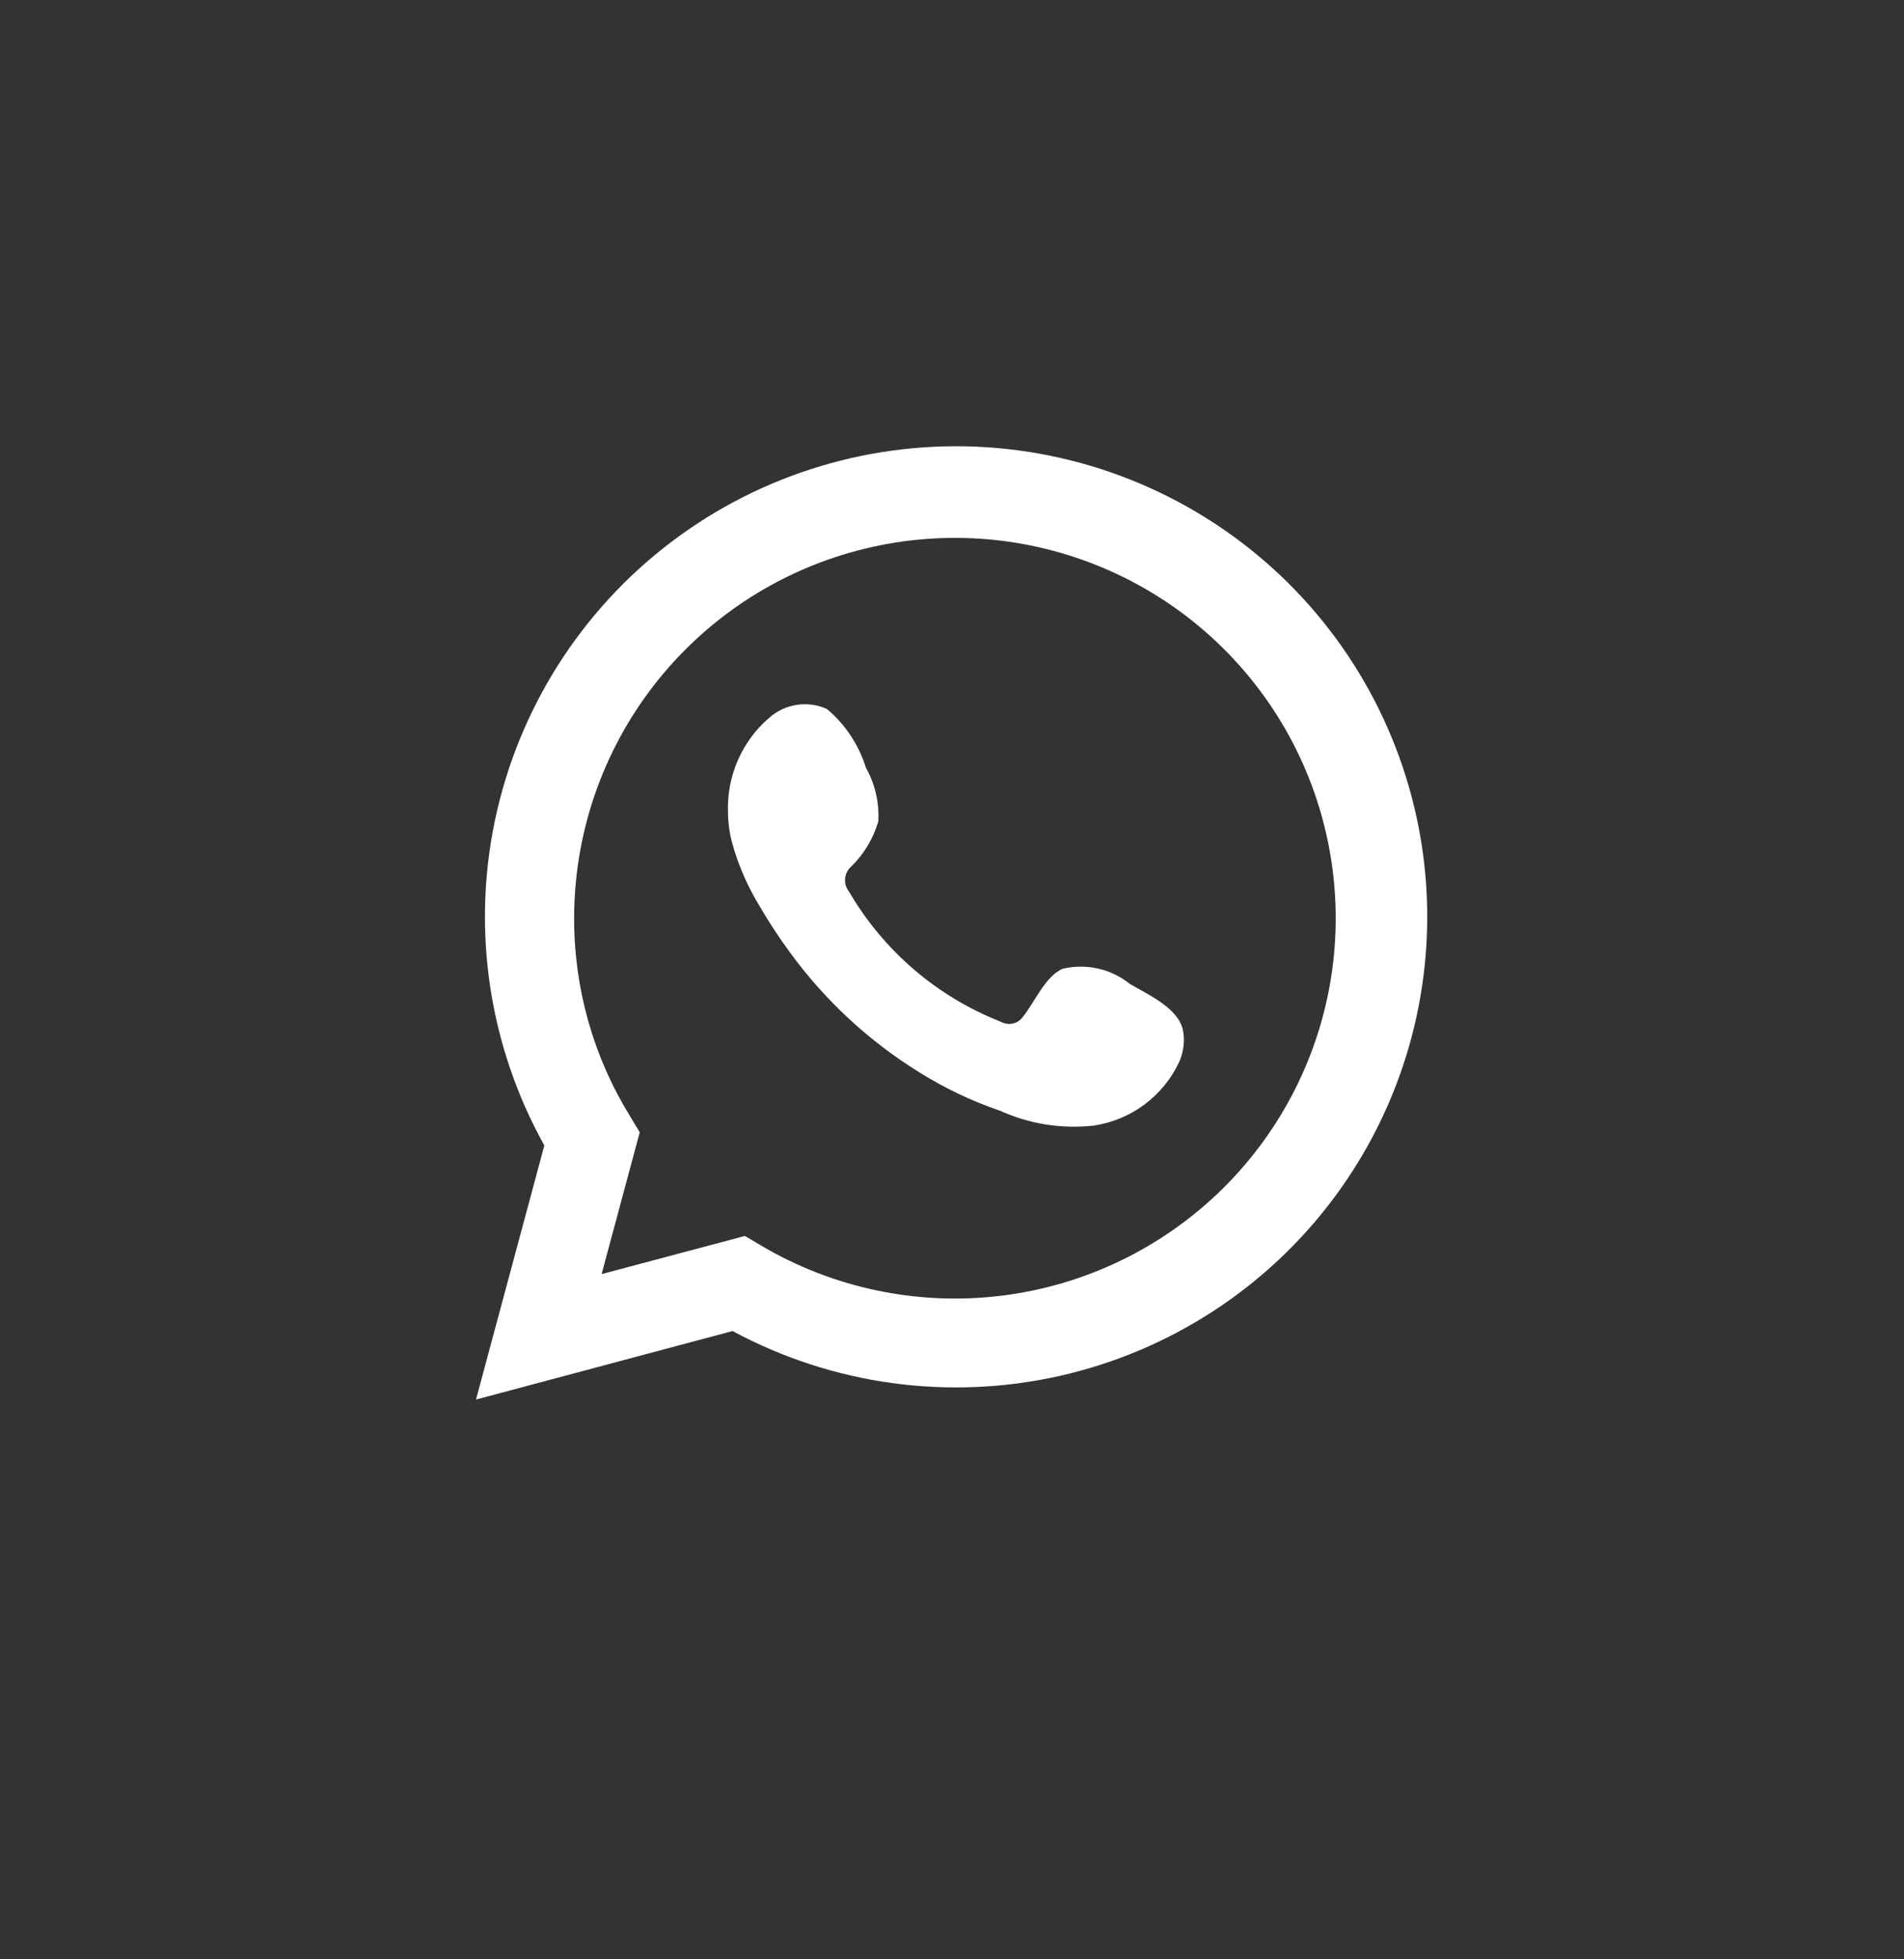 <svg width="35" height="36" viewBox="0 0 35 36" fill="none" xmlns="http://www.w3.org/2000/svg">
<rect x="0" y="0" width="35" height="36" fill="#333333" stroke="none"/>
<path d="M8.75 25.715L10.006 21.046C8.993 19.228 8.671 17.105 9.099 15.069C9.528 13.033 10.677 11.219 12.337 9.96C13.996 8.702 16.055 8.083 18.135 8.217C20.215 8.352 22.176 9.231 23.66 10.692C25.143 12.154 26.048 14.101 26.21 16.175C26.371 18.25 25.778 20.313 24.539 21.986C23.3 23.659 21.498 24.83 19.464 25.284C17.43 25.738 15.3 25.444 13.466 24.456L8.75 25.715ZM13.693 22.709L13.985 22.882C15.314 23.669 16.866 23.994 18.399 23.808C19.933 23.622 21.361 22.934 22.463 21.853C23.564 20.771 24.276 19.356 24.488 17.829C24.699 16.301 24.399 14.746 23.633 13.407C22.867 12.068 21.68 11.019 20.254 10.424C18.829 9.829 17.247 9.721 15.754 10.118C14.261 10.514 12.942 11.393 12.001 12.616C11.061 13.839 10.552 15.339 10.554 16.881C10.553 18.16 10.907 19.414 11.578 20.503L11.76 20.805L11.059 23.41L13.693 22.709Z" fill="#fff"/>
<path fill-rule="evenodd" clip-rule="evenodd" d="M20.772 18.08C20.601 17.942 20.401 17.845 20.187 17.797C19.973 17.748 19.75 17.749 19.537 17.799C19.215 17.932 19.008 18.435 18.8 18.687C18.756 18.747 18.692 18.79 18.619 18.806C18.546 18.822 18.47 18.812 18.404 18.776C17.228 18.316 16.242 17.472 15.607 16.382C15.552 16.314 15.527 16.228 15.535 16.141C15.543 16.055 15.585 15.975 15.651 15.918C15.883 15.69 16.053 15.406 16.145 15.094C16.166 14.75 16.087 14.408 15.918 14.107C15.787 13.686 15.539 13.311 15.201 13.027C15.027 12.948 14.834 12.922 14.646 12.951C14.457 12.98 14.281 13.063 14.139 13.189C13.891 13.402 13.695 13.668 13.564 13.967C13.433 14.266 13.371 14.591 13.382 14.917C13.383 15.1 13.406 15.282 13.451 15.46C13.566 15.886 13.743 16.293 13.975 16.669C14.143 16.956 14.326 17.235 14.524 17.503C15.166 18.383 15.974 19.131 16.902 19.704C17.367 19.995 17.865 20.232 18.385 20.409C18.925 20.654 19.521 20.747 20.11 20.681C20.446 20.63 20.764 20.498 21.036 20.296C21.308 20.093 21.527 19.827 21.672 19.521C21.757 19.336 21.783 19.129 21.746 18.929C21.657 18.519 21.108 18.277 20.772 18.08Z" fill="#fff"/>
</svg>
